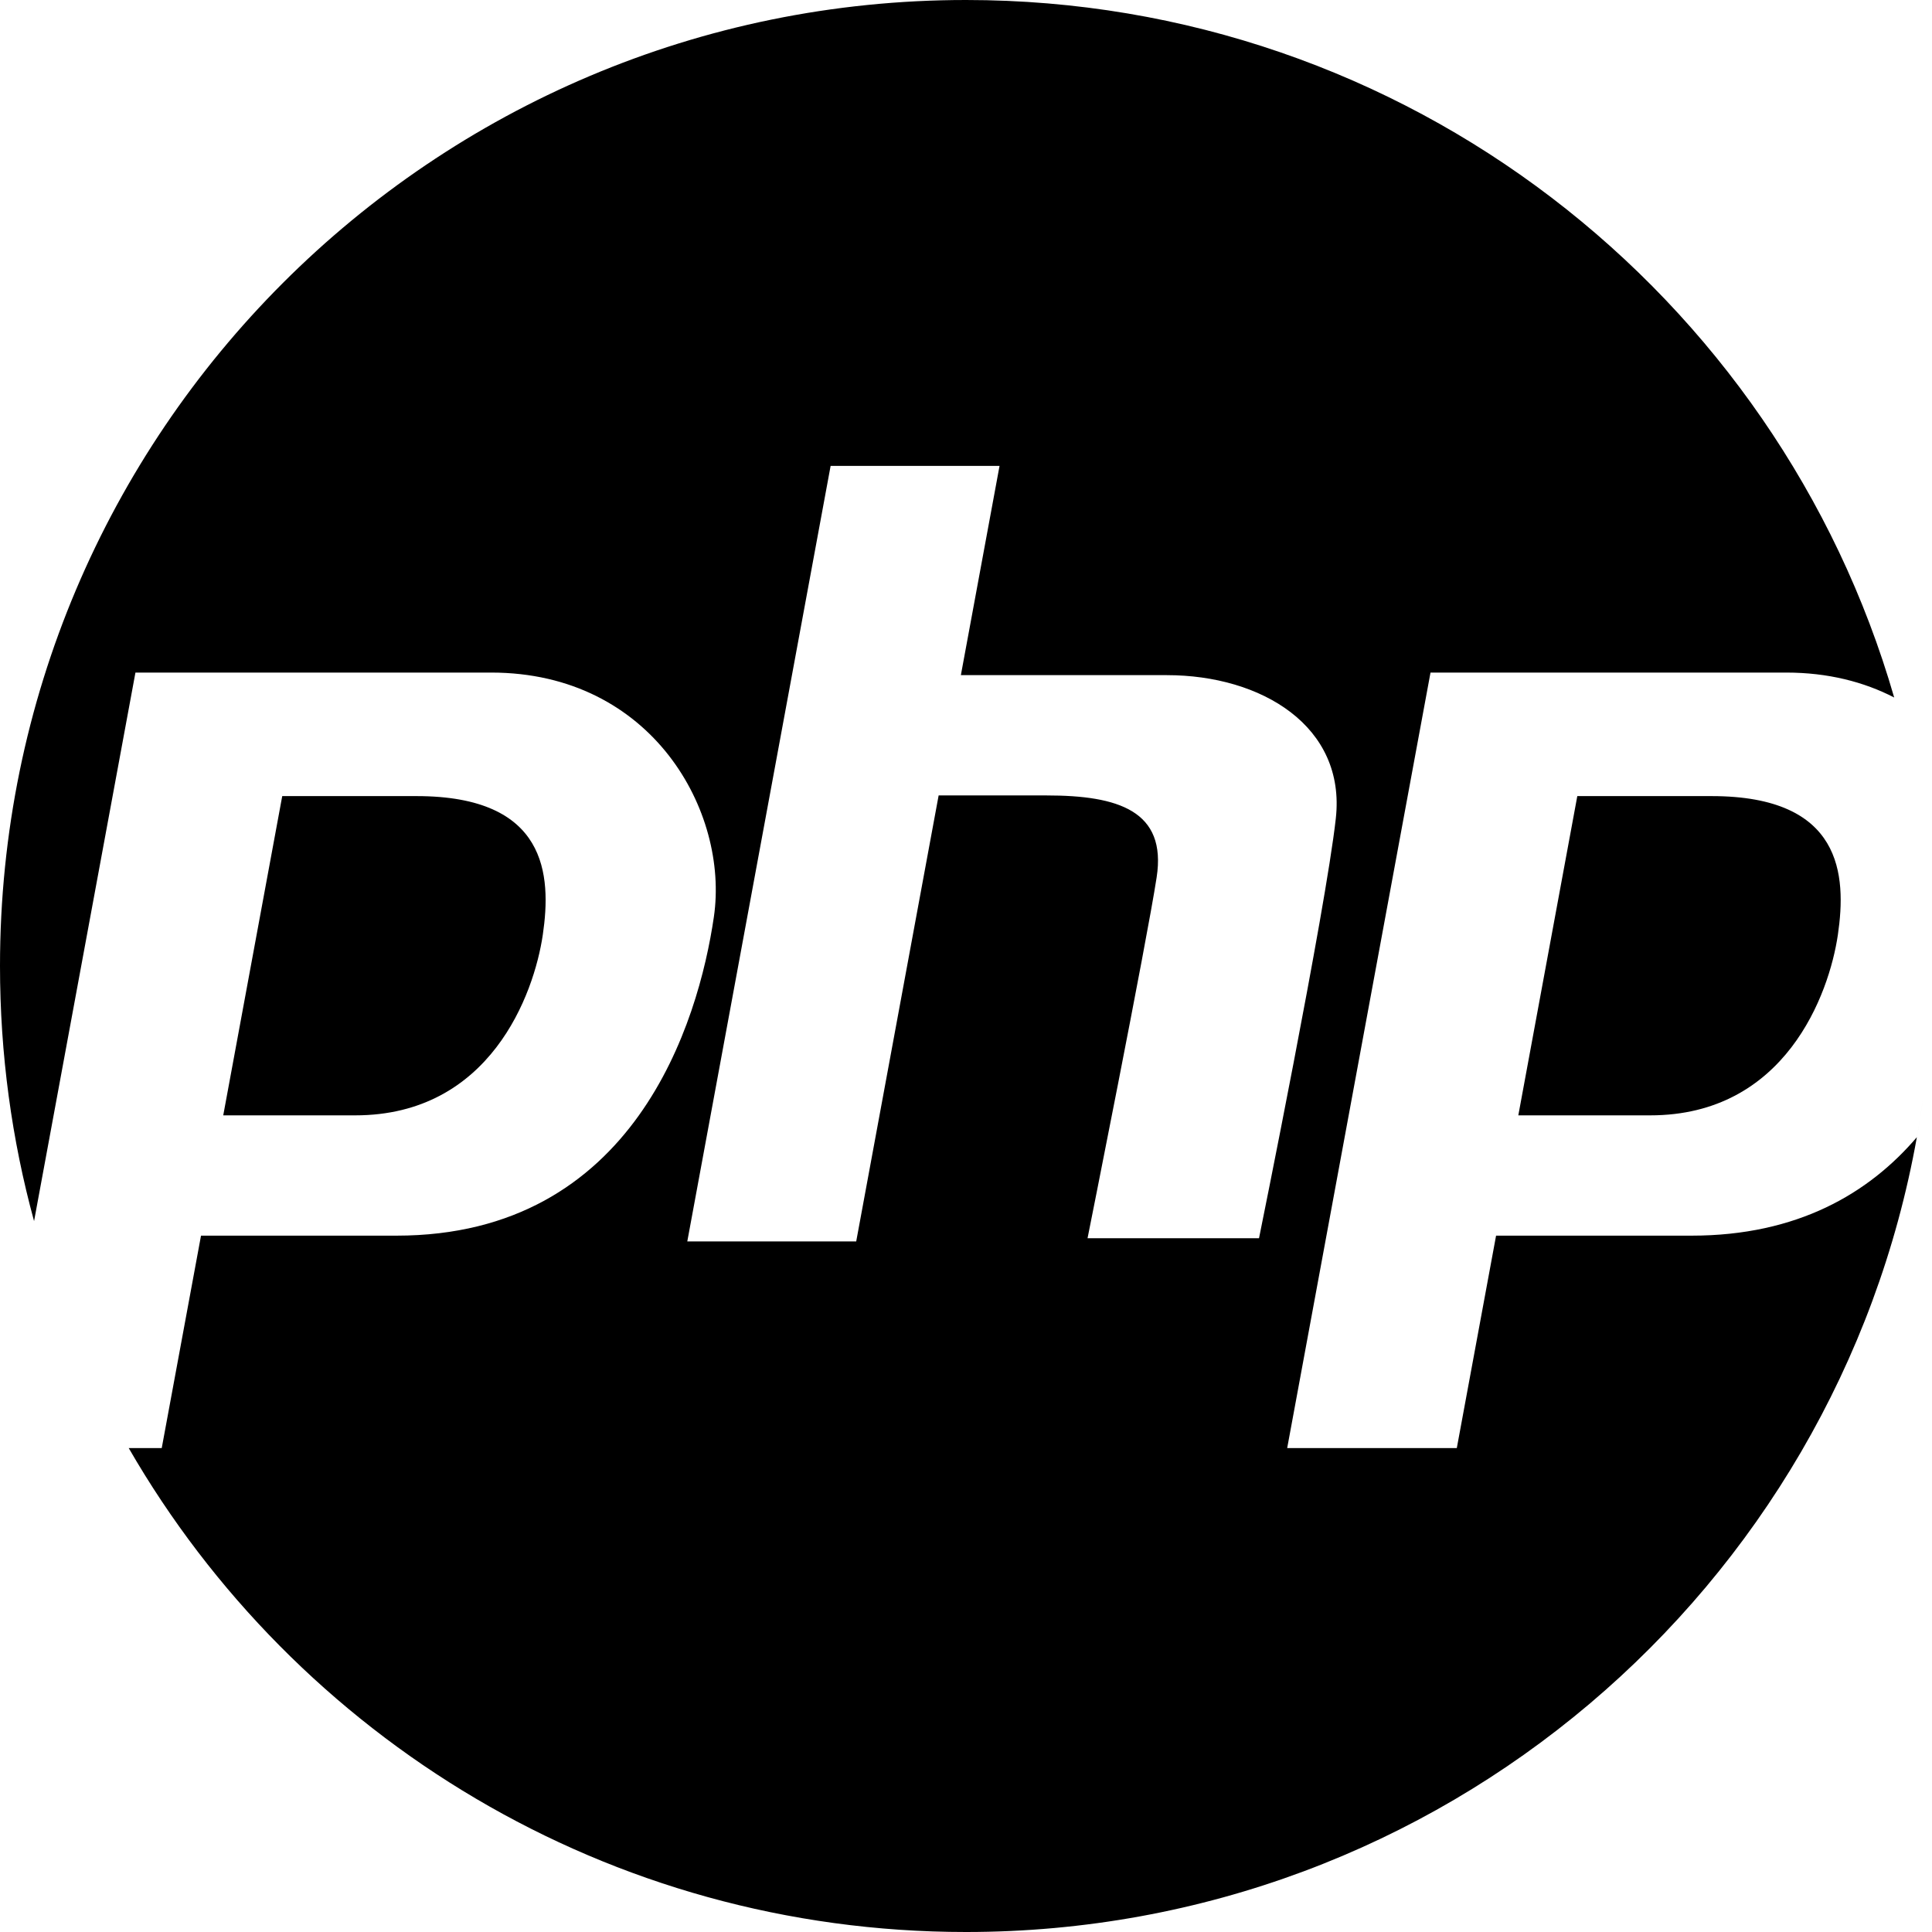 <?xml version="1.0" encoding="UTF-8" standalone="no"?>
<!-- Generator: Adobe Illustrator 19.0.0, SVG Export Plug-In . SVG Version: 6.00 Build 0)  -->

<svg
   xmlns:dc="http://purl.org/dc/elements/1.1/"
   xmlns:cc="http://creativecommons.org/ns#"
   xmlns:rdf="http://www.w3.org/1999/02/22-rdf-syntax-ns#"
   xmlns:svg="http://www.w3.org/2000/svg"
   xmlns="http://www.w3.org/2000/svg"
   xmlns:sodipodi="http://sodipodi.sourceforge.net/DTD/sodipodi-0.dtd"
   xmlns:inkscape="http://www.inkscape.org/namespaces/inkscape"
   version="1.1"
   id="Capa_1"
   x="0px"
   y="0px"
   viewBox="0 0 512 512"
   style="enable-background:new 0 0 512 512;"
   xml:space="preserve"
   sodipodi:docname="php.svg"
   inkscape:version="0.92.3 (2405546, 2018-03-11)"><defs
   id="defs45" /><sodipodi:namedview
   pagecolor="#ffffff"
   bordercolor="#666666"
   borderopacity="1"
   objecttolerance="10"
   gridtolerance="10"
   guidetolerance="10"
   inkscape:pageopacity="0"
   inkscape:pageshadow="2"
   inkscape:window-width="1920"
   inkscape:window-height="962"
   id="namedview43"
   showgrid="false"
   inkscape:zoom="0.921875"
   inkscape:cx="226.40029"
   inkscape:cy="271.78125"
   inkscape:window-x="0"
   inkscape:window-y="26"
   inkscape:window-maximized="1"
   inkscape:current-layer="Capa_1" />
<path
   style="fill:#000000"
   d="M 256 0 C 114.615 0 0 114.615 0 256 C 0 279.395 3.134 302.07 9.027 323.605 L 35.893 178.238 L 130.174 178.238 C 172.911 178.238 193.255 215.207 189.18 243.012 C 185.115 270.828 168.154 327.461 105.074 327.461 L 53.27 327.461 L 42.861 383.76 L 34.115 383.76 C 78.335 460.413 161.144 512 256 512 C 381.9 512 486.578 421.115 507.988 301.369 C 508.976 295.848 509.786 290.265 510.414 284.627 C 509.786 290.265 508.974 295.848 507.986 301.369 C 495.27 316.259 476.337 327.461 448.281 327.461 L 396.475 327.461 L 386.068 383.76 L 341.117 383.76 L 379.1 178.238 L 473.381 178.238 C 484.415 178.238 493.965 180.704 501.979 184.842 C 471.144 78.075 372.694 -7.5791225e-14 256 0 z M 510.414 284.627 C 511.042 278.989 511.489 273.294 511.744 267.551 C 511.488 273.294 511.042 278.988 510.414 284.627 z M 220.123 123.469 L 264.889 123.469 L 254.641 178.92 L 309.238 178.92 C 334.334 178.92 356.718 192.484 354.004 216.902 C 351.291 241.321 333.654 328.139 333.654 328.139 L 288.211 328.139 C 288.211 328.139 303.81 250.139 306.523 232.504 C 309.237 214.869 296.35 210.799 277.359 210.799 L 248.748 210.799 L 226.906 328.984 L 182.141 328.984 L 220.123 123.469 z M 74.795 210.975 L 59.162 295.58 L 94.135 295.58 C 129.891 295.58 141.543 263.471 143.852 247.703 C 146.161 231.936 145.096 210.975 110.395 210.975 L 74.795 210.975 z M 418.002 210.975 L 402.369 295.58 L 437.33 295.58 C 473.097 295.58 484.75 263.471 487.059 247.703 C 489.368 231.936 488.303 210.975 453.602 210.975 L 418.002 210.975 z "
   id="path2" />
<g
   id="g10">
	
	
	
</g>
<g
   id="g12">
</g>
<g
   id="g14">
</g>
<g
   id="g16">
</g>
<g
   id="g18">
</g>
<g
   id="g20">
</g>
<g
   id="g22">
</g>
<g
   id="g24">
</g>
<g
   id="g26">
</g>
<g
   id="g28">
</g>
<g
   id="g30">
</g>
<g
   id="g32">
</g>
<g
   id="g34">
</g>
<g
   id="g36">
</g>
<g
   id="g38">
</g>
<g
   id="g40">
</g>
</svg>